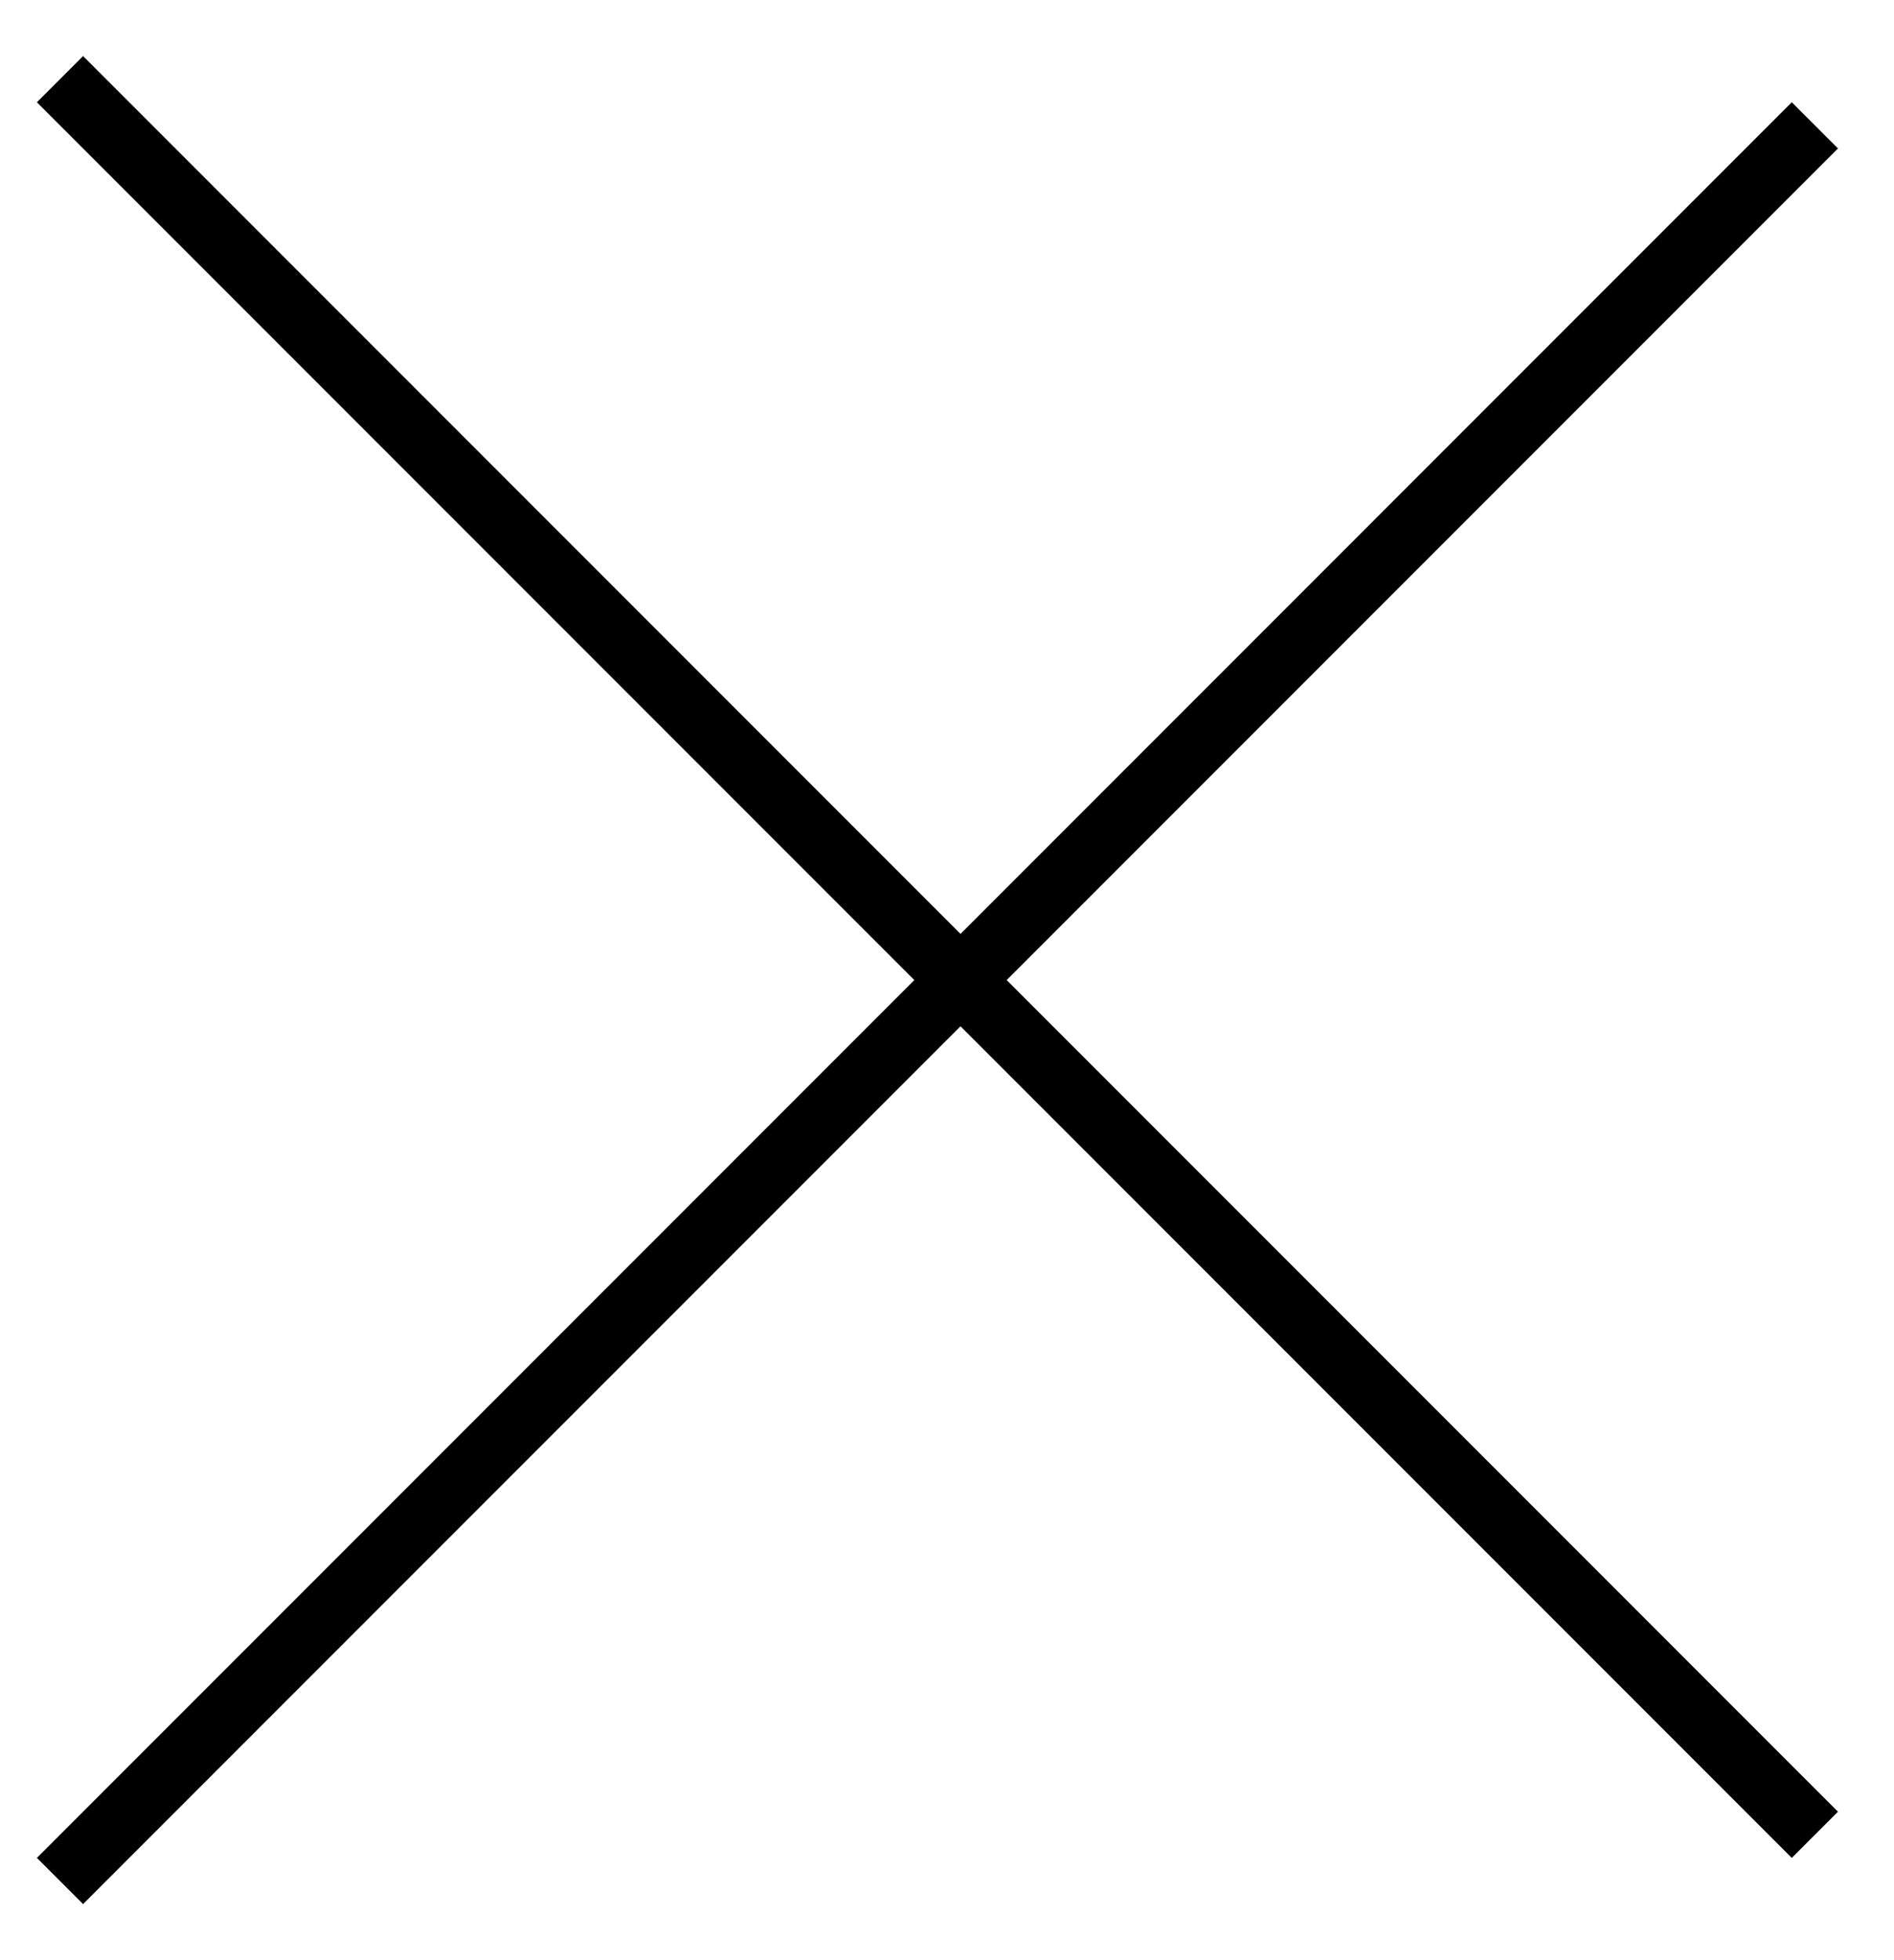 <svg xmlns="http://www.w3.org/2000/svg" width="29" height="30"><path d="M28.142 2.272L15.414 15l12.728 12.728-.707.707-12.728-12.728L1.272 29.142l-.707-.707L14 15 .565 1.565l.707-.707 13.435 13.435L27.435 1.565l.707.707z" fill="#000" fill-rule="evenodd"></path></svg>